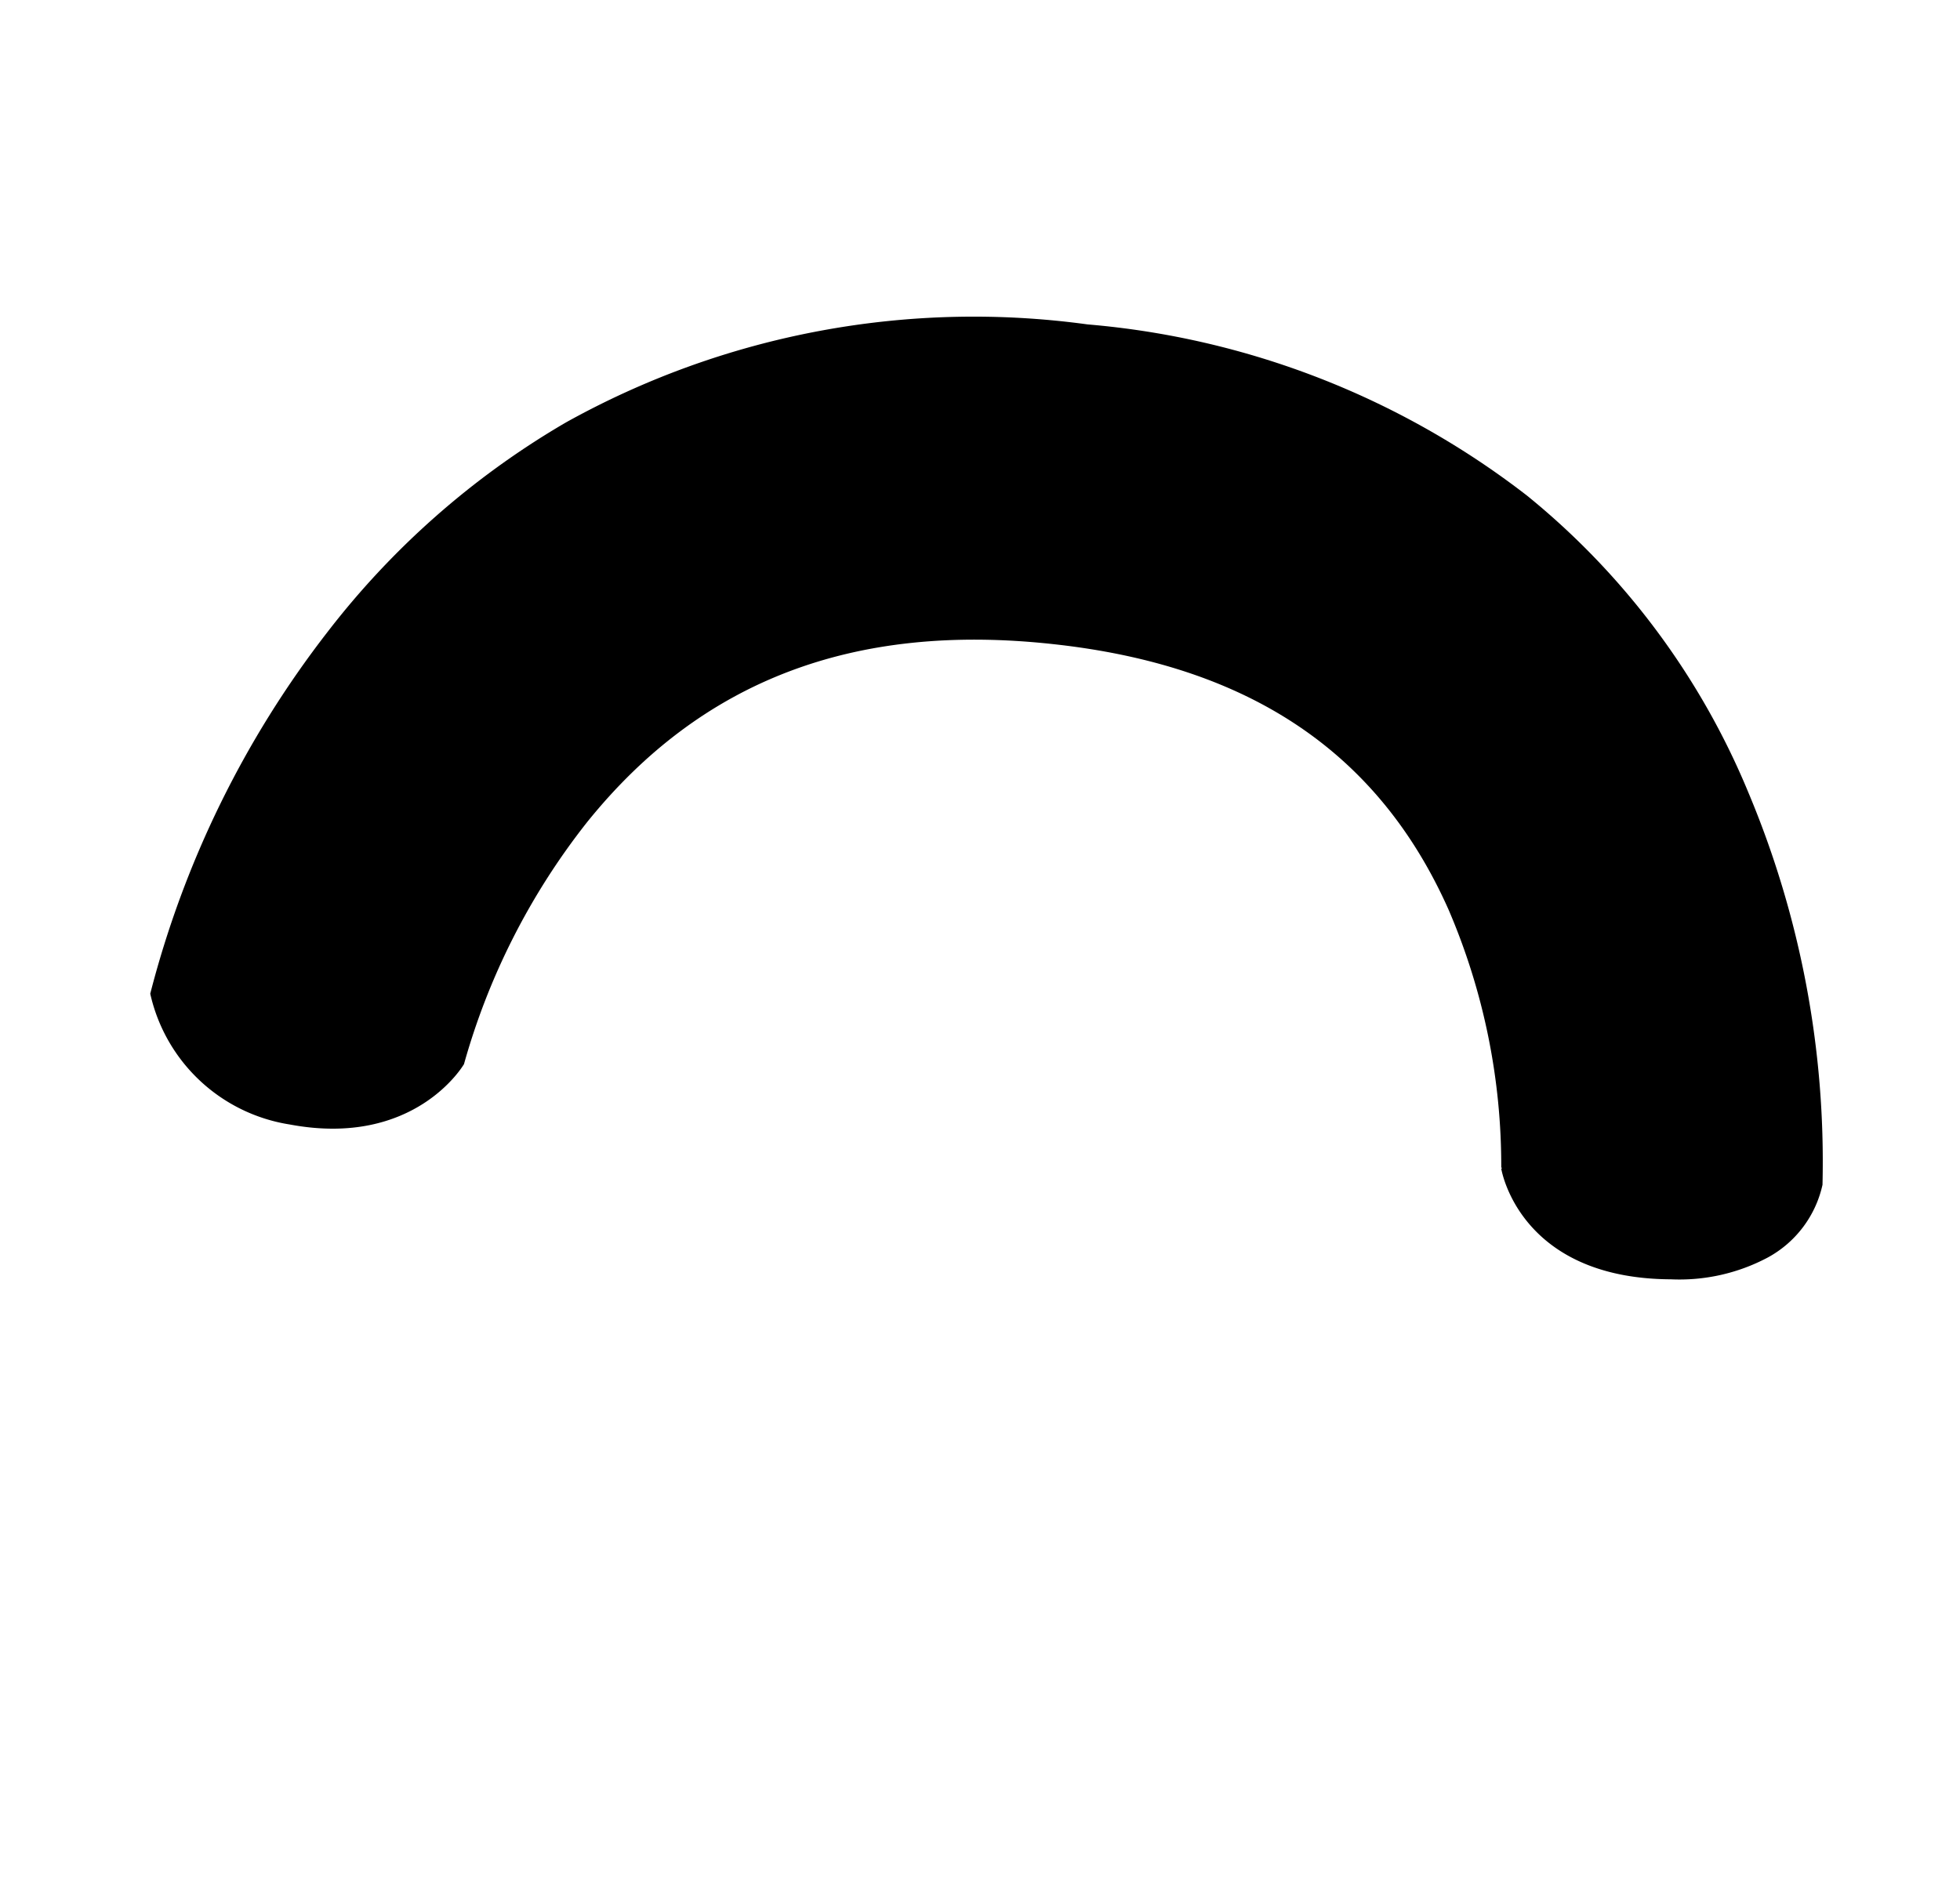<svg xmlns="http://www.w3.org/2000/svg" width="59.804" height="57.856" viewBox="0 0 59.804 57.856">
  <g id="smile" transform="translate(461.484 108.723) rotate(150)">
    <path id="パス_4359" data-name="パス 4359" d="M4.217,1.087A29.105,29.105,0,0,0,.191,12.573,22.954,22.954,0,0,0,1.507,23.808a25.378,25.378,0,0,0,9,11.232,25.59,25.59,0,0,0,15.259,5.367h.112A25.192,25.192,0,0,0,35.3,38.5,30.322,30.322,0,0,0,45.489,31.65,5.183,5.183,0,0,0,43.8,26.066C40.84,23.524,38.278,25,38.278,25l.018-.02a21.077,21.077,0,0,1-6.97,4.54c-5.173,2-10.087,1.217-15.023-2.4C11.442,23.565,9.347,19.292,9.9,14.06a19.792,19.792,0,0,1,2.559-7.644l-.015.023-.026-.017.041-.007S13.68,3.244,9.663.9A5.741,5.741,0,0,0,6.776,0,3.342,3.342,0,0,0,4.217,1.087" transform="translate(311 264.692)" fill="currentColor" />
  </g>
</svg>
